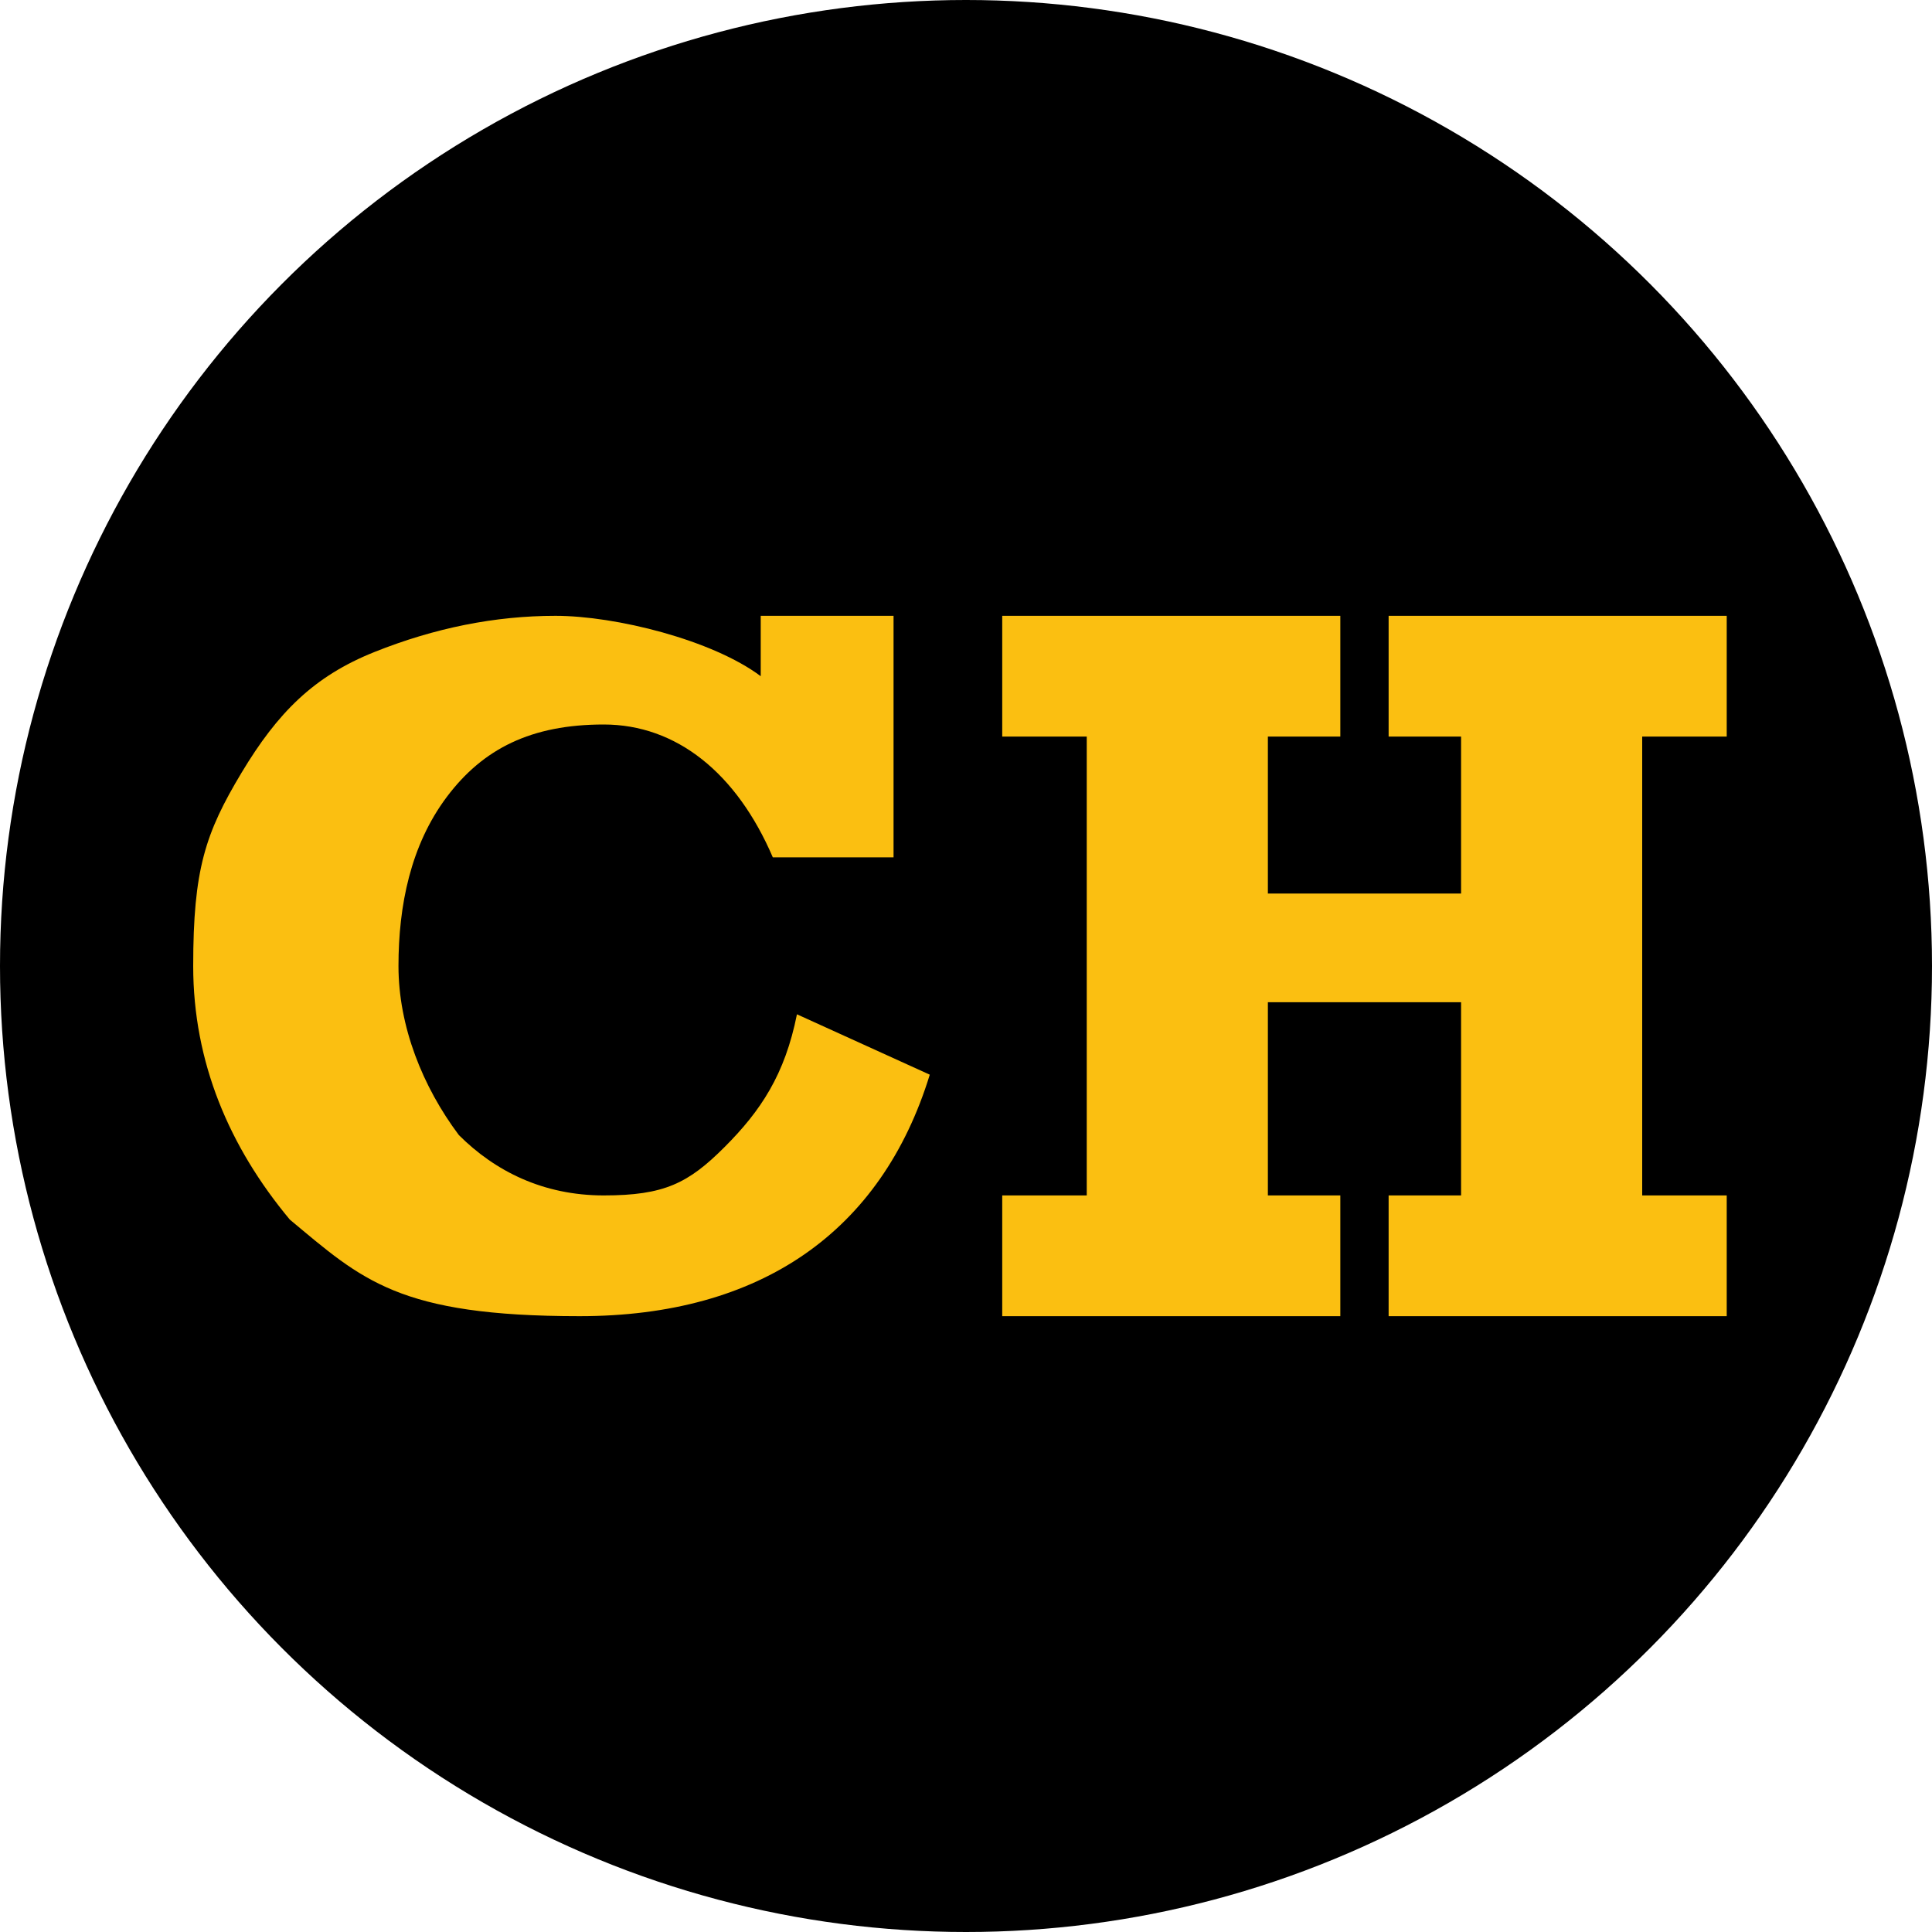 <?xml version="1.0" encoding="UTF-8"?>
<svg id="Layer_1" xmlns="http://www.w3.org/2000/svg" version="1.1" viewBox="0 0 16 16">
  <!-- Generator: Adobe Illustrator 29.3.1, SVG Export Plug-In . SVG Version: 2.1.0 Build 151)  -->
  <defs>
    <style>
      .st0 {
        fill: #fbbf11;
      }
    </style>
  </defs>
  <circle cx="8" cy="8" r="8"/>
  <g>
    <path class="st0" d="M6.4,5.1h1v2h-1c-.3-.7-.8-1.1-1.4-1.1s-1,.2-1.3.6c-.3.4-.4.9-.4,1.4s.2,1,.5,1.4c.3.3.7.5,1.2.5s.7-.1,1-.4c.3-.3.5-.6.6-1.1l1.1.5c-.4,1.3-1.4,2-2.9,2s-1.8-.3-2.4-.8c-.5-.6-.8-1.3-.8-2.1s.1-1.1.4-1.6c.3-.5.6-.8,1.1-1,.5-.2,1-.3,1.5-.3s1.3.2,1.7.5v-.5h0Z"/>
    <path class="st0" d="M8.3,10.9v-1h.7v-3.8h-.7v-1h2.8v1h-.6v1.3h1.6v-1.3h-.6v-1h2.8v1h-.7v3.8h.7v1h-2.8v-1h.6v-1.6h-1.6v1.6h.6v1h-2.8Z"/>
  </g>
</svg>